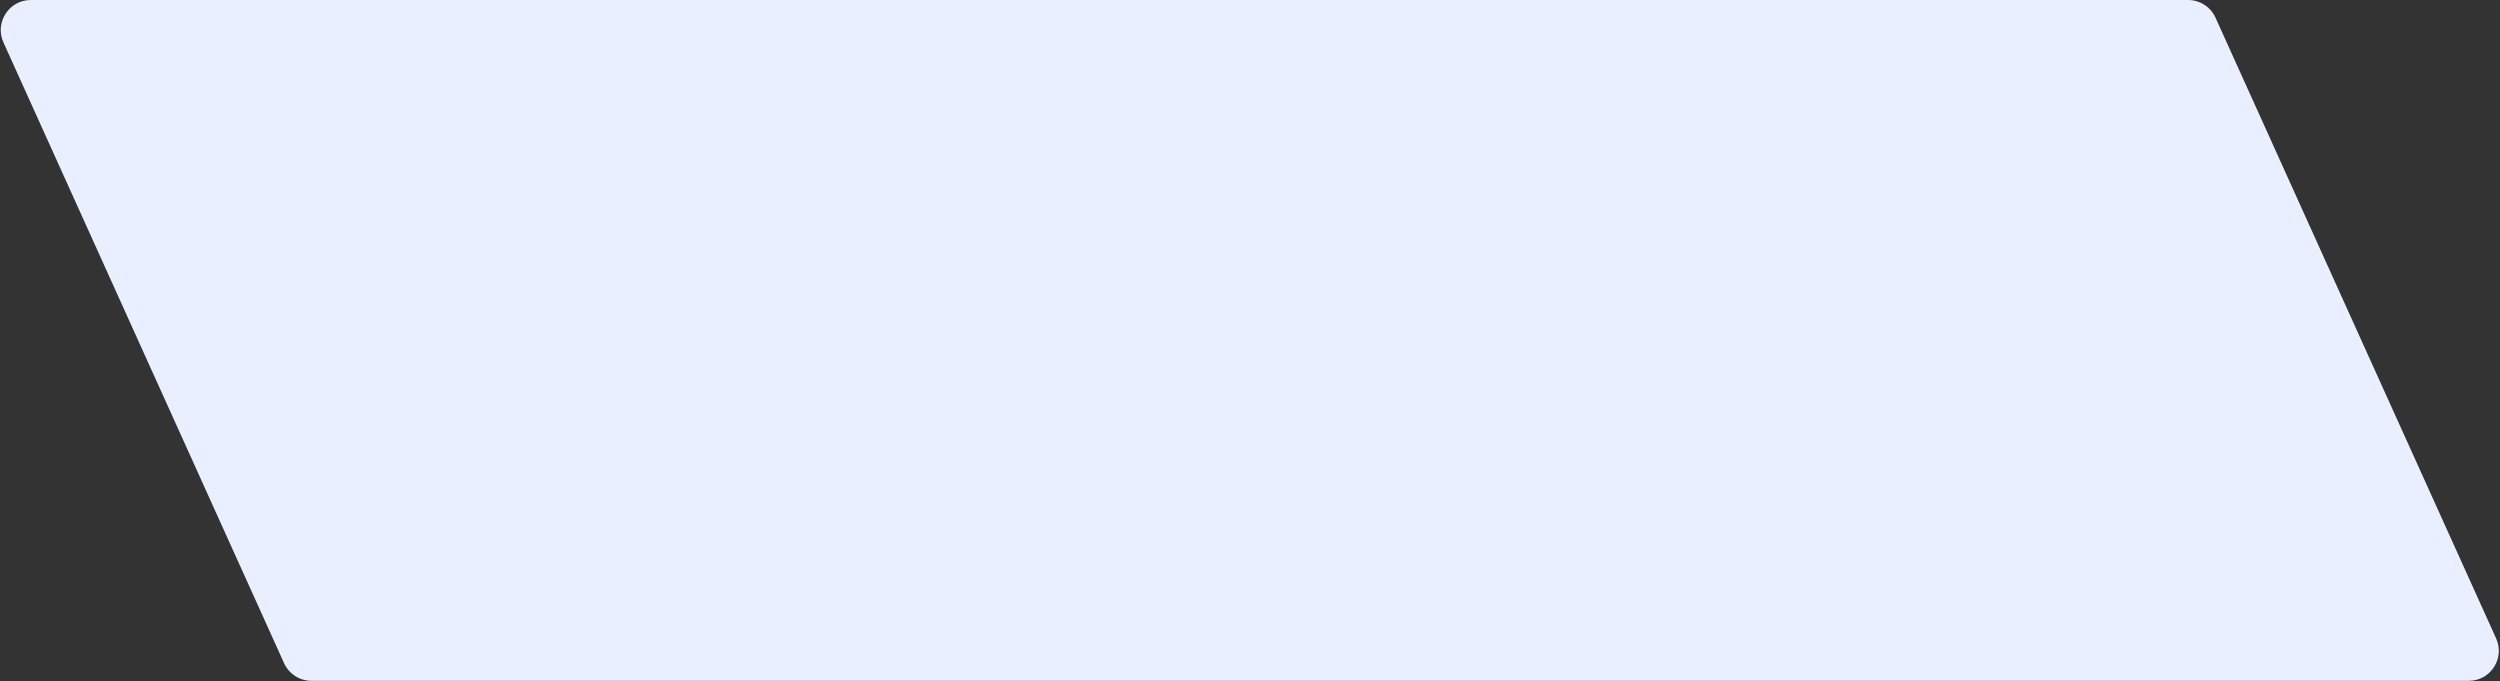 <svg width="1997" height="544" viewBox="0 0 1997 544" fill="none" xmlns="http://www.w3.org/2000/svg">
<rect x="0" y="0" width="1997" height="544" fill="#333333" stroke="none"/>
<path d="M1747.87 0C1757.3 8.33959e-05 1765.85 5.521 1769.74 14.113L1993.9 509.965C2001.08 525.851 1989.47 543.852 1972.03 543.852H248.782C239.353 543.852 230.797 538.33 226.913 529.738L2.749 33.887C-4.433 18.001 7.184 4.59528e-06 24.618 0H1747.87Z" fill="#EAEFFF"/>
</svg>
